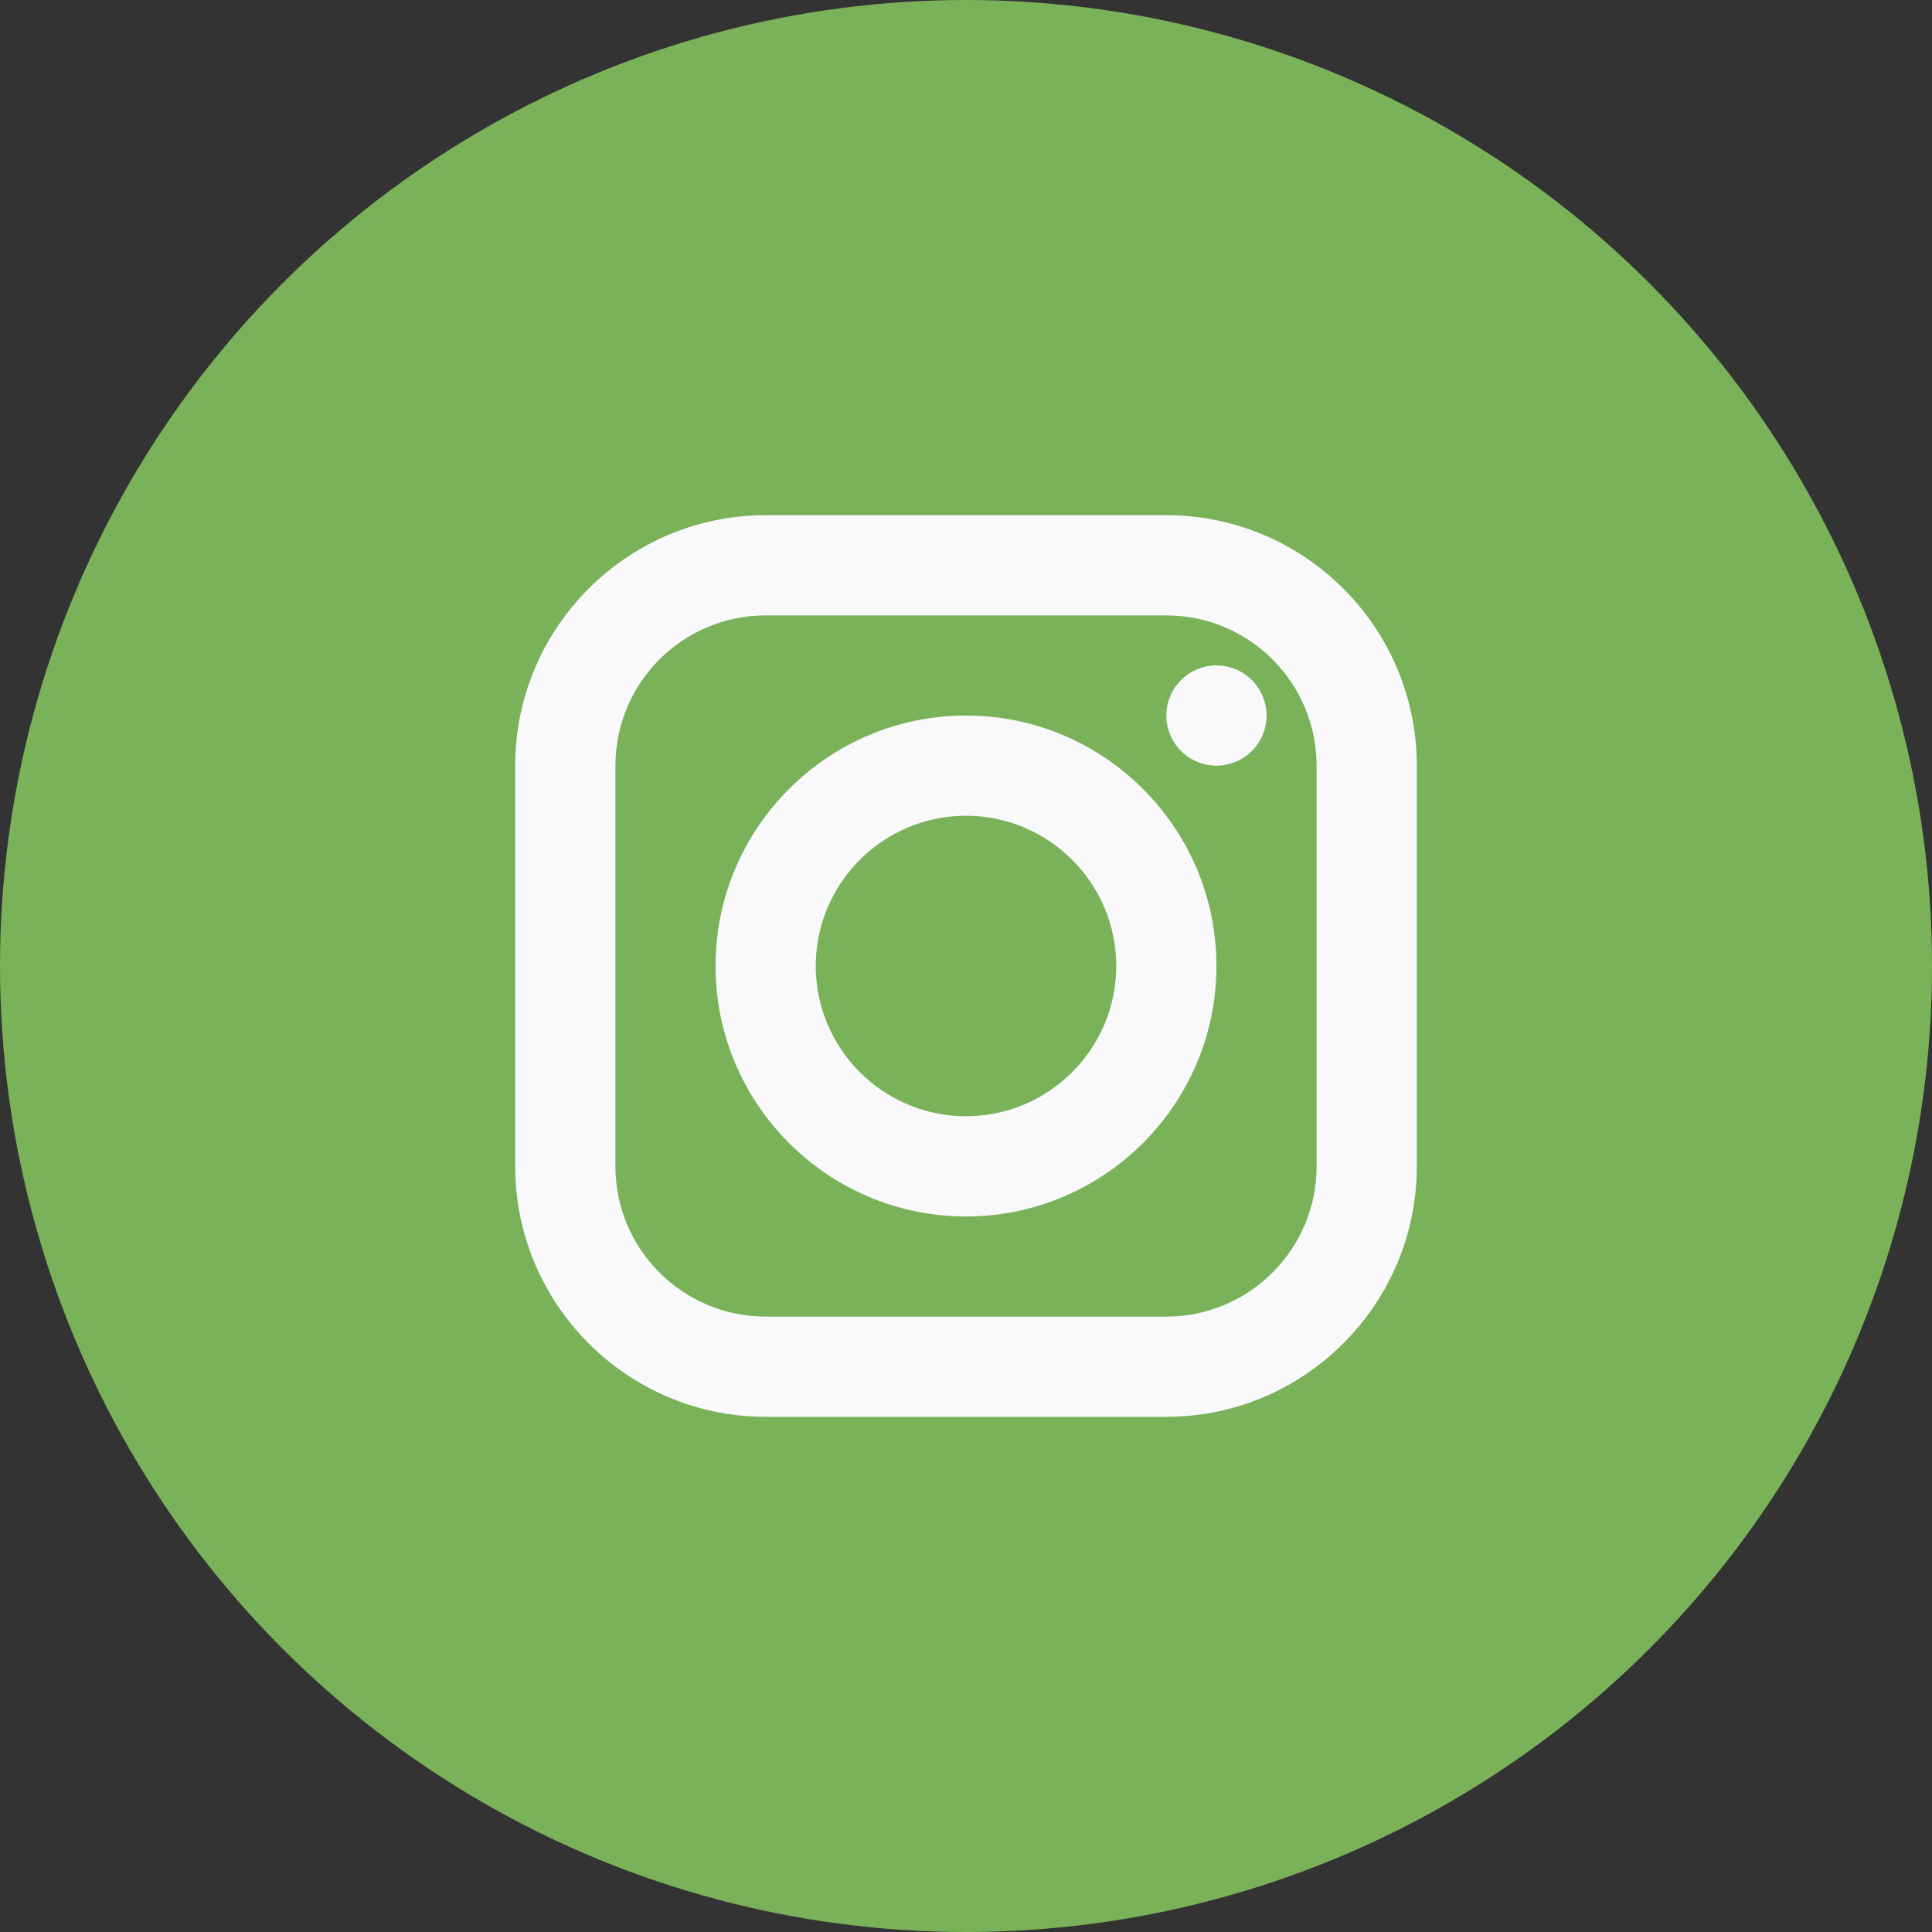 <?xml version="1.0" encoding="UTF-8"?> <svg xmlns="http://www.w3.org/2000/svg" width="30" height="30" viewBox="0 0 30 30" fill="none"><rect x="0" y="0" width="30" height="30" fill="#333333" stroke="none"/> <circle cx="15" cy="15" r="15" fill="#7AB25A"></circle> <path d="M11.889 8C9.745 8 8 9.745 8 11.889V18.111C8 20.255 9.745 22 11.889 22H18.111C20.255 22 22 20.255 22 18.111V11.889C22 9.745 20.255 8 18.111 8H11.889ZM11.889 9.556H18.111C19.398 9.556 20.444 10.602 20.444 11.889V18.111C20.444 19.398 19.398 20.444 18.111 20.444H11.889C10.602 20.444 9.556 19.398 9.556 18.111V11.889C9.556 10.602 10.602 9.556 11.889 9.556ZM18.889 10.333C18.683 10.333 18.485 10.415 18.339 10.561C18.193 10.707 18.111 10.905 18.111 11.111C18.111 11.317 18.193 11.515 18.339 11.661C18.485 11.807 18.683 11.889 18.889 11.889C19.095 11.889 19.293 11.807 19.439 11.661C19.585 11.515 19.667 11.317 19.667 11.111C19.667 10.905 19.585 10.707 19.439 10.561C19.293 10.415 19.095 10.333 18.889 10.333ZM15 11.111C12.856 11.111 11.111 12.856 11.111 15C11.111 17.144 12.856 18.889 15 18.889C17.144 18.889 18.889 17.144 18.889 15C18.889 12.856 17.144 11.111 15 11.111ZM15 12.667C16.286 12.667 17.333 13.714 17.333 15C17.333 16.286 16.286 17.333 15 17.333C13.714 17.333 12.667 16.286 12.667 15C12.667 13.714 13.714 12.667 15 12.667Z" fill="#F9F9FB"></path> </svg> 